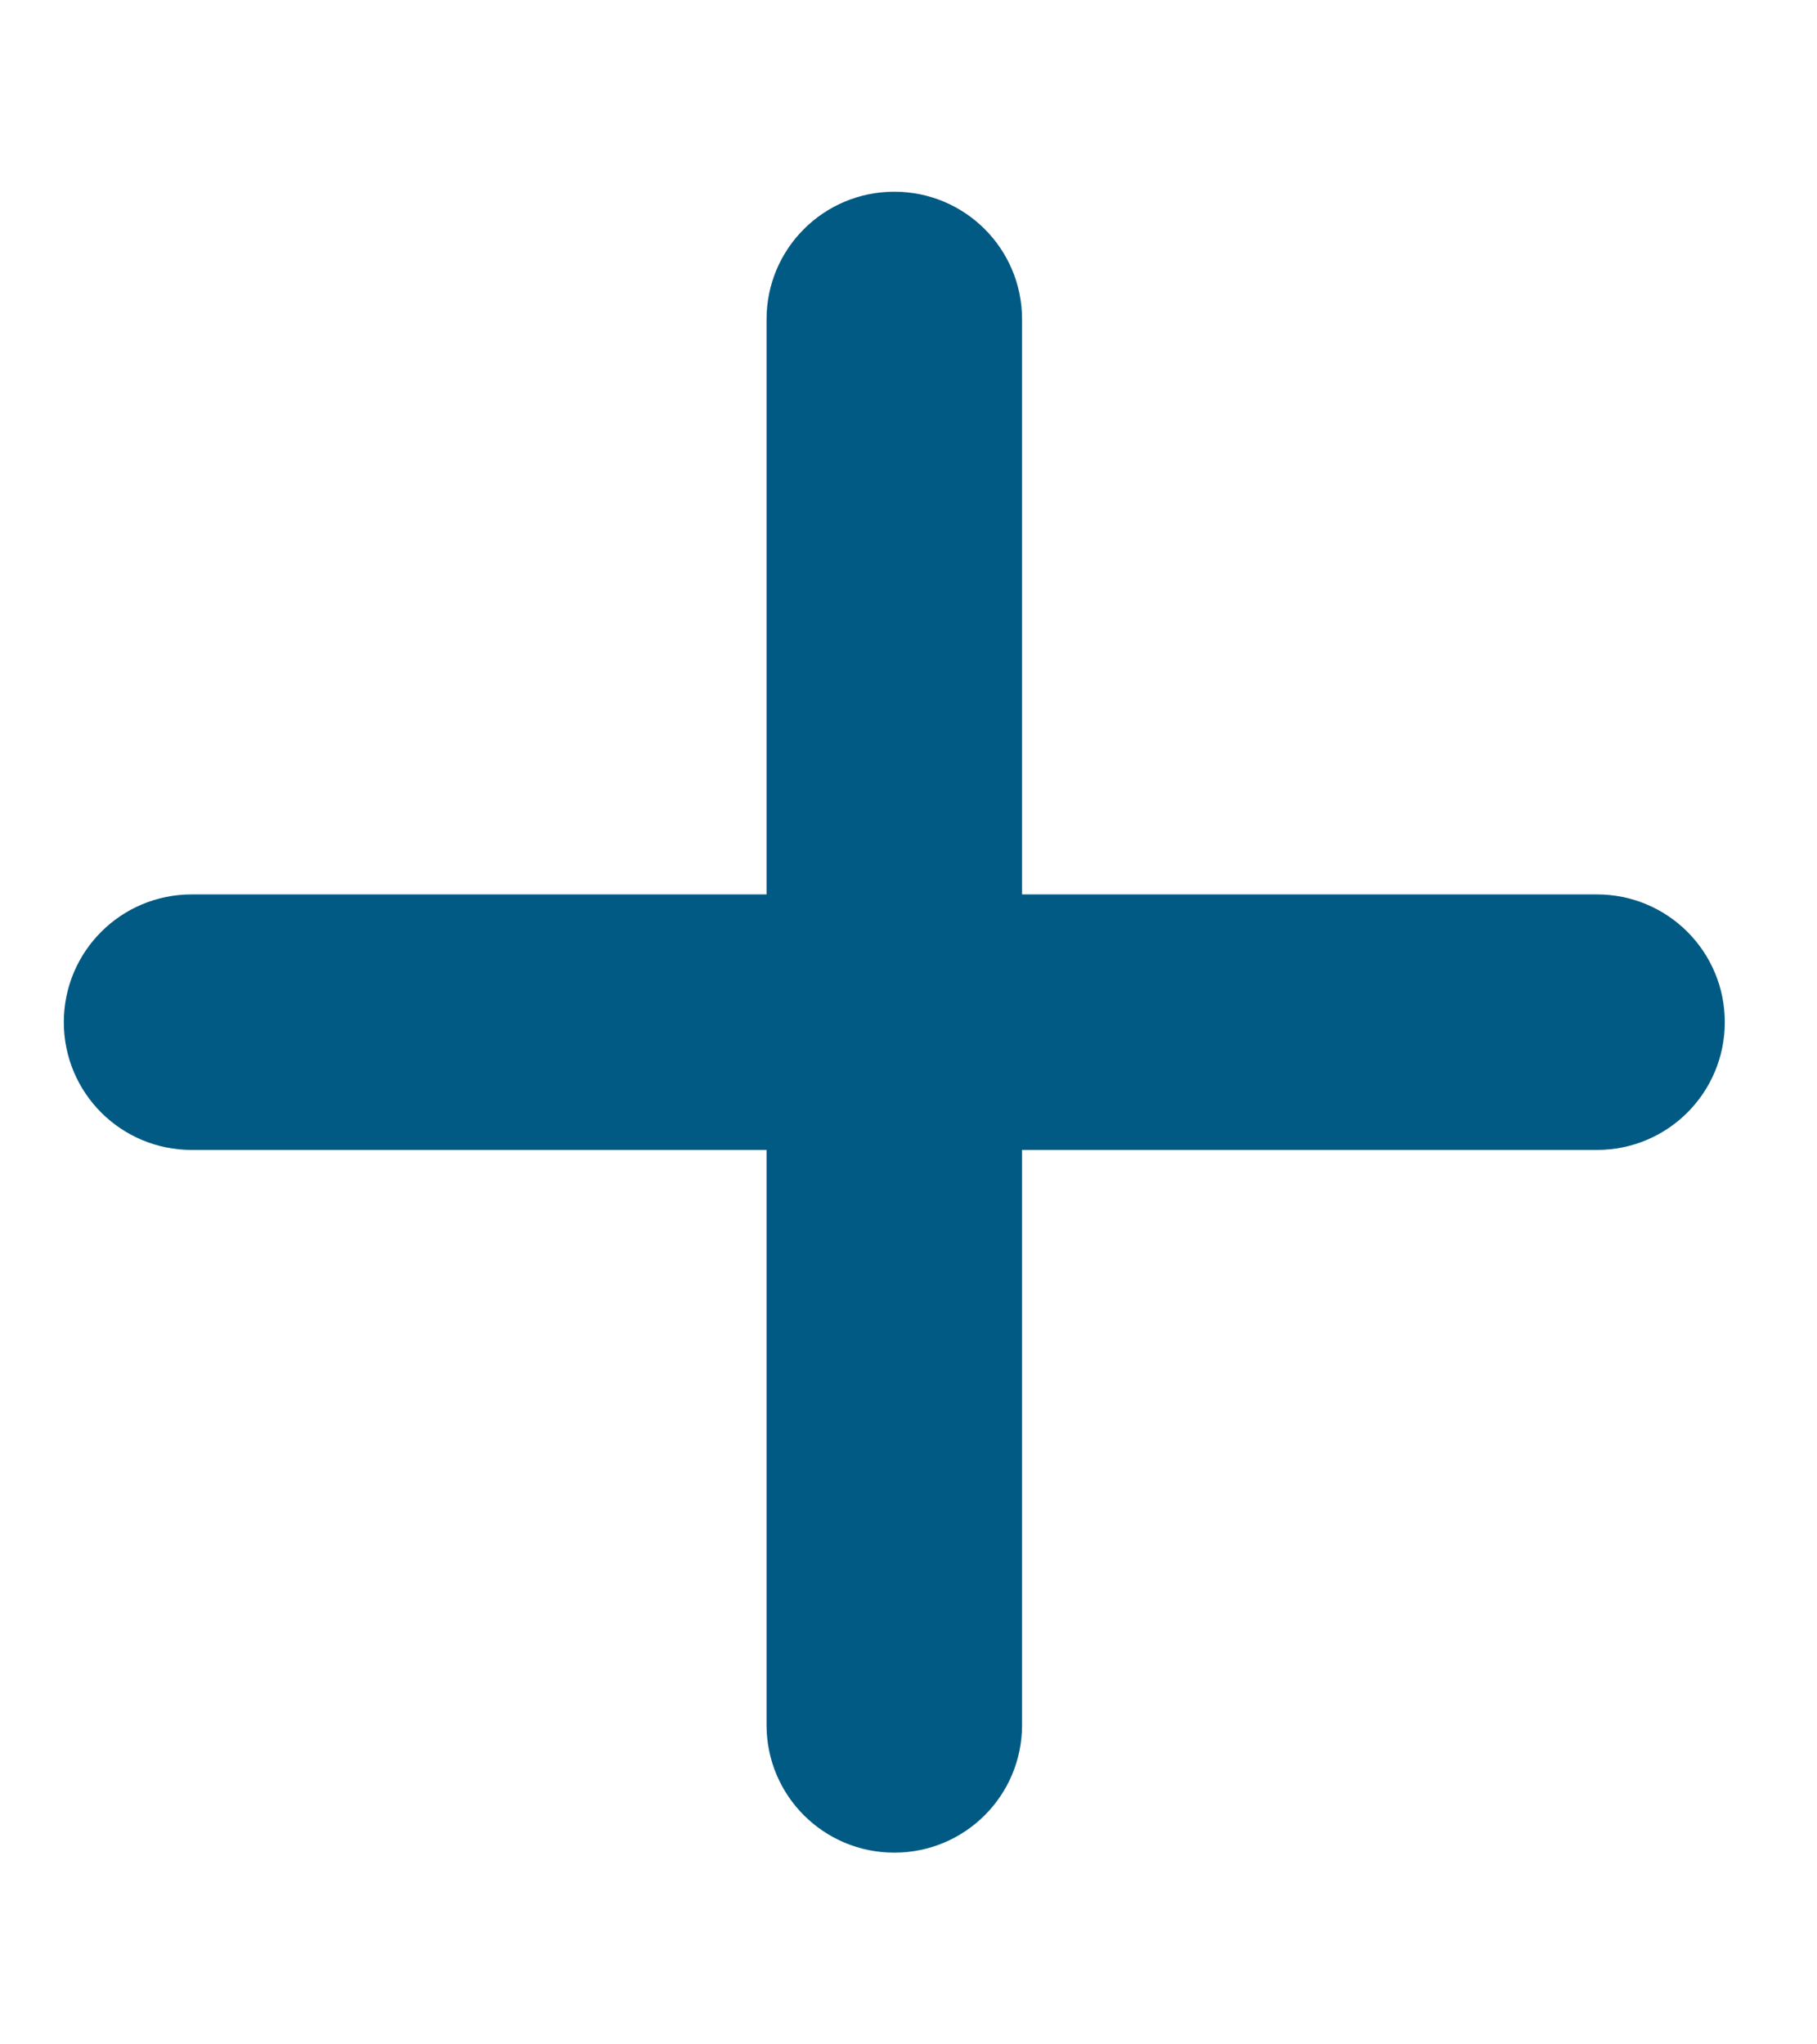 <svg width="16" height="18" viewBox="0 0 16 18" fill="none" xmlns="http://www.w3.org/2000/svg">
<g clip-path="url(#clip0_4294_25780)">
<path d="M9 2.812C9 2.19 8.497 1.688 7.875 1.688C7.253 1.688 6.75 2.19 6.75 2.812V7.875H1.688C1.065 7.875 0.562 8.378 0.562 9C0.562 9.622 1.065 10.125 1.688 10.125H6.75V15.188C6.75 15.81 7.253 16.312 7.875 16.312C8.497 16.312 9 15.81 9 15.188V10.125H14.062C14.685 10.125 15.188 9.622 15.188 9C15.188 8.378 14.685 7.875 14.062 7.875H9V2.812Z" fill="#005A83"/>
</g>
<defs>
<clipPath id="clip0_4294_25780">
<rect width="15.75" height="18" fill="white"/>
</clipPath>
</defs>
</svg>
